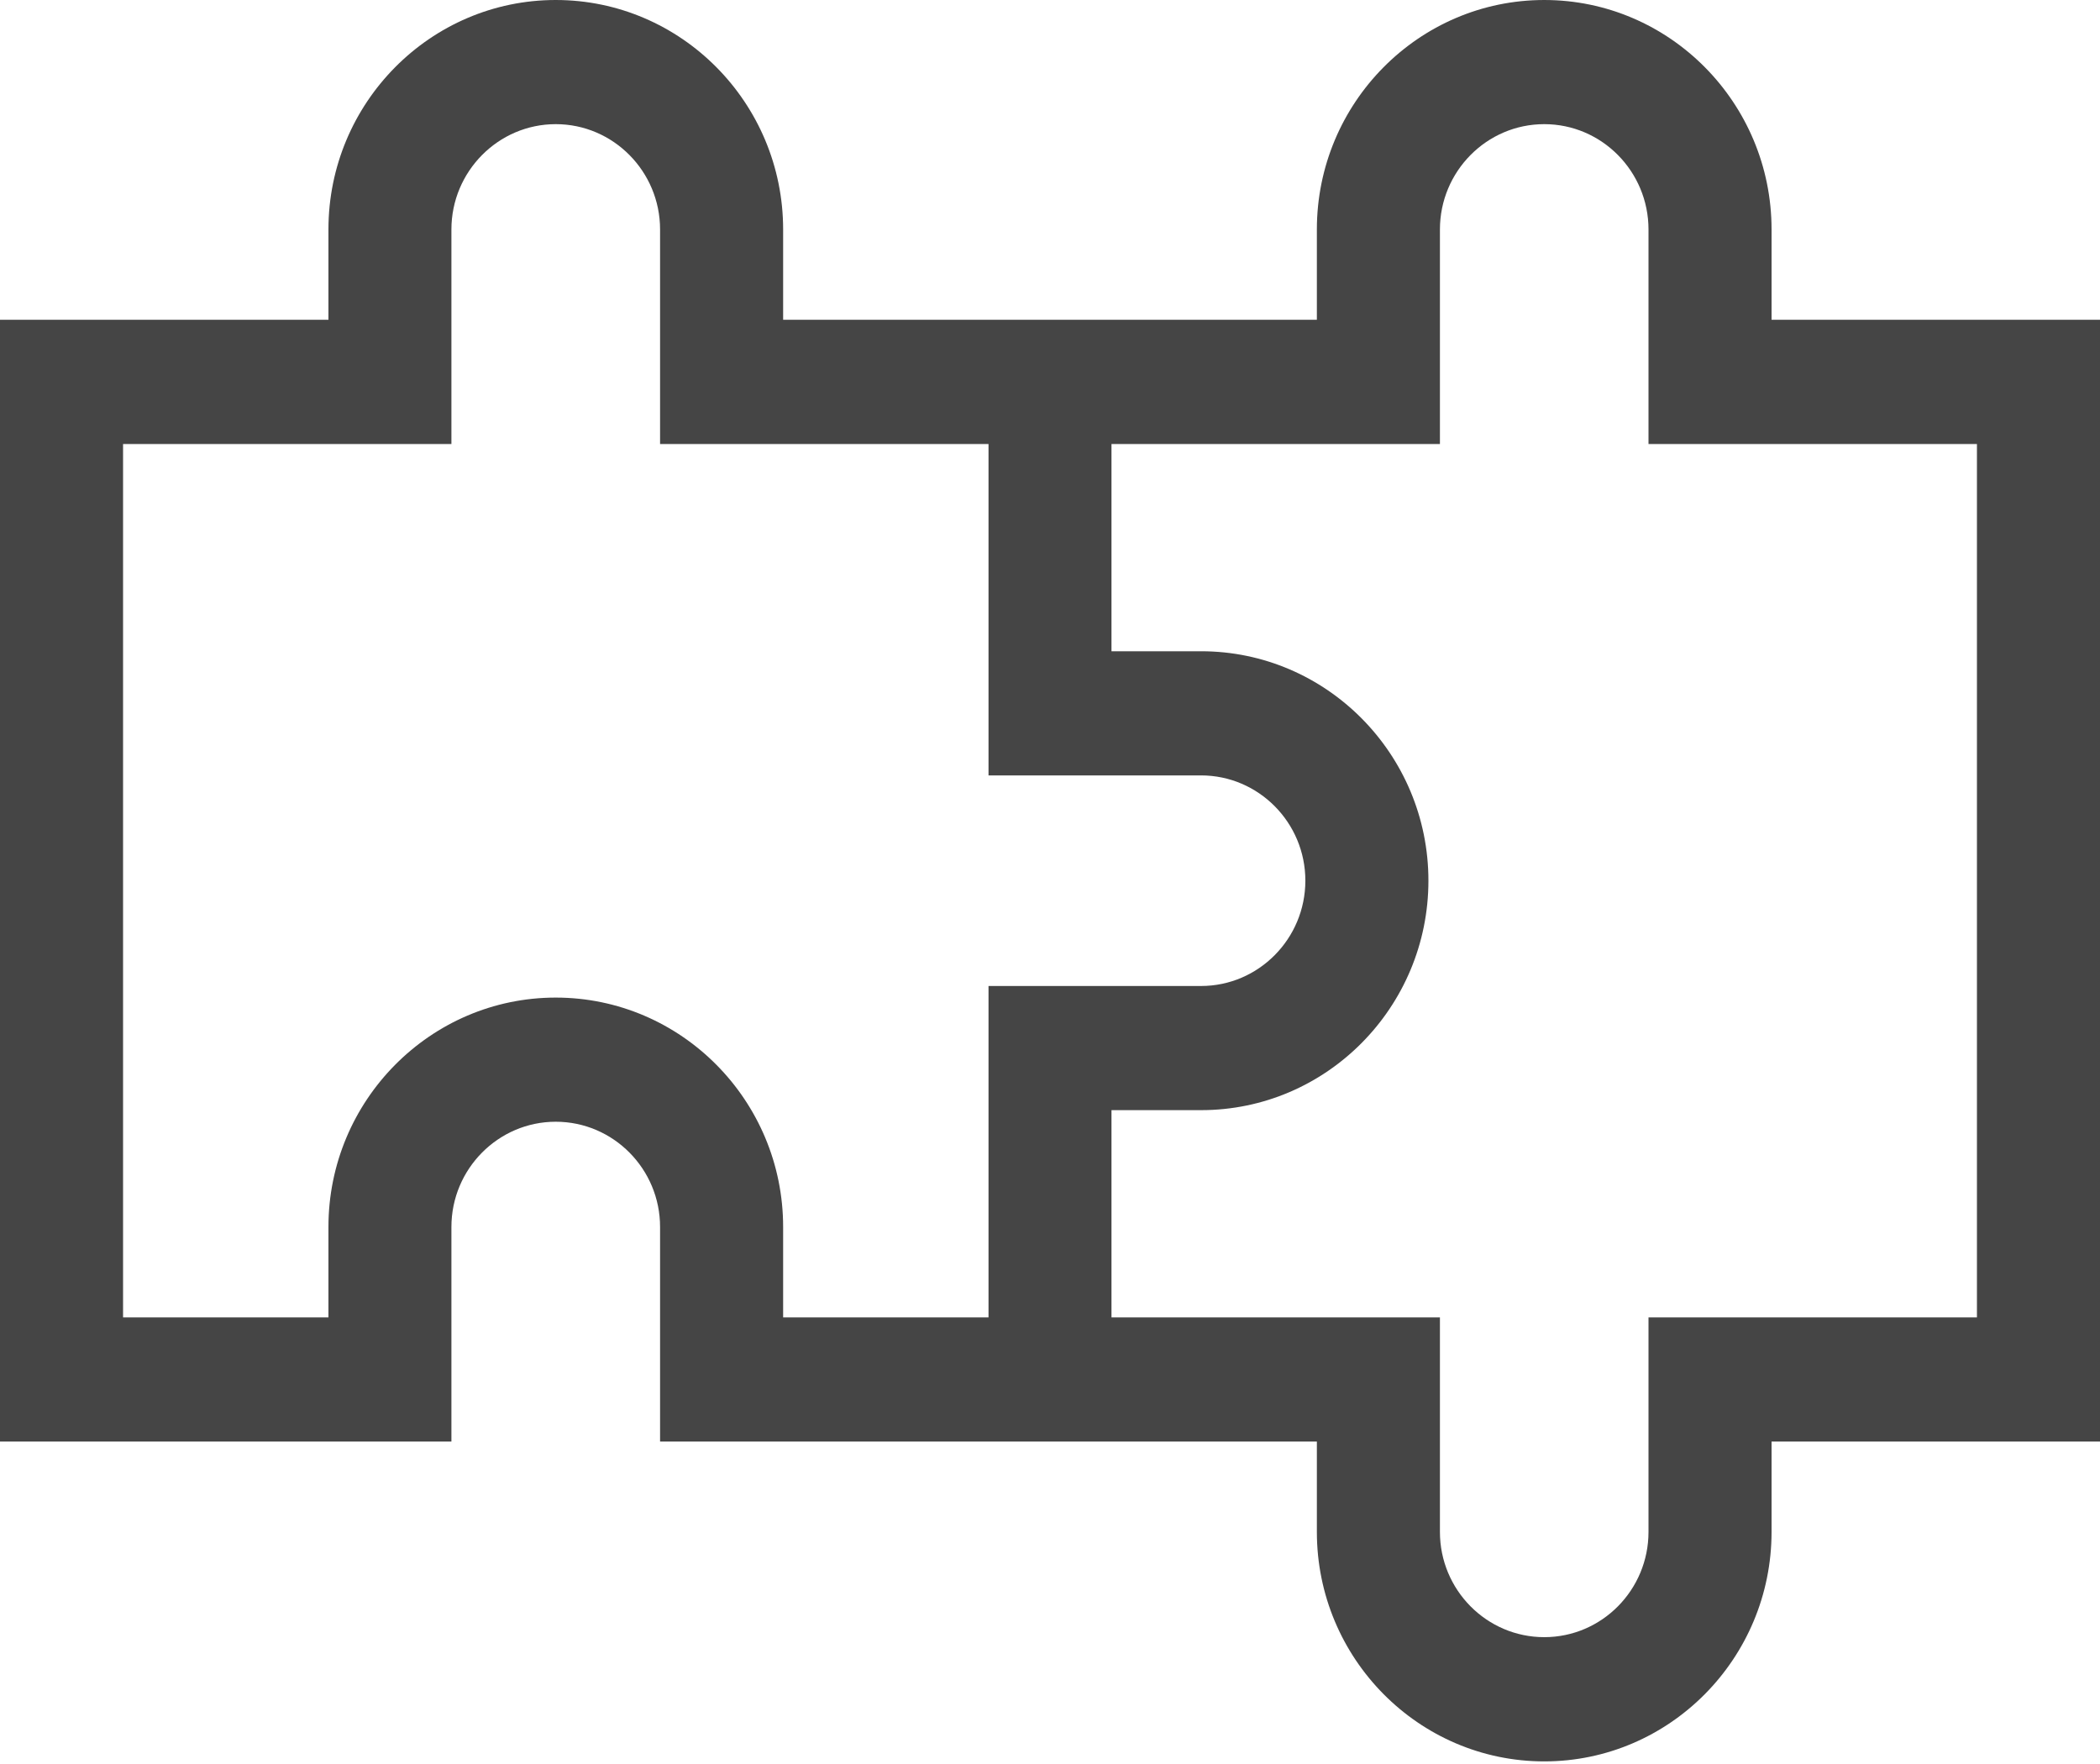 <svg width="25" height="21" viewBox="0 0 25 21" fill="none" xmlns="http://www.w3.org/2000/svg">
<path d="M21.09 3.807V2.732C21.09 1.225 19.876 4.92495e-05 18.384 4.92495e-05C16.891 4.92495e-05 15.677 1.225 15.677 2.732V3.807H9.323V2.732C9.323 1.225 8.109 0 6.616 0C5.124 0 3.91 1.225 3.91 2.732V3.807H0V17.161H5.374V14.607C5.374 13.916 5.932 13.354 6.616 13.354C7.301 13.354 7.858 13.916 7.858 14.607V17.161H15.677V18.237C15.677 19.743 16.891 20.969 18.384 20.969C19.876 20.969 21.09 19.743 21.09 18.237V17.161H25V3.807H21.09ZM11.768 15.683H9.323V14.607C9.323 13.101 8.109 11.876 6.616 11.876C5.124 11.876 3.91 13.101 3.91 14.607V15.683H1.465V5.286H5.374V2.732C5.374 2.041 5.932 1.478 6.616 1.478C7.301 1.478 7.858 2.041 7.858 2.732V5.286H11.768V9.231H14.298C14.983 9.231 15.54 9.793 15.54 10.484C15.54 11.175 14.983 11.738 14.298 11.738H11.768V15.683ZM23.535 15.683H19.625V18.237C19.625 18.928 19.069 19.49 18.384 19.49C17.699 19.49 17.142 18.928 17.142 18.237V15.683H13.232V13.216H14.299C15.791 13.216 17.005 11.991 17.005 10.484C17.005 8.978 15.791 7.753 14.299 7.753H13.232V5.286H17.142V2.732C17.142 2.041 17.699 1.478 18.384 1.478C19.069 1.478 19.625 2.041 19.625 2.732V5.286H23.535V15.683Z" fill="#454545"/>
</svg>
